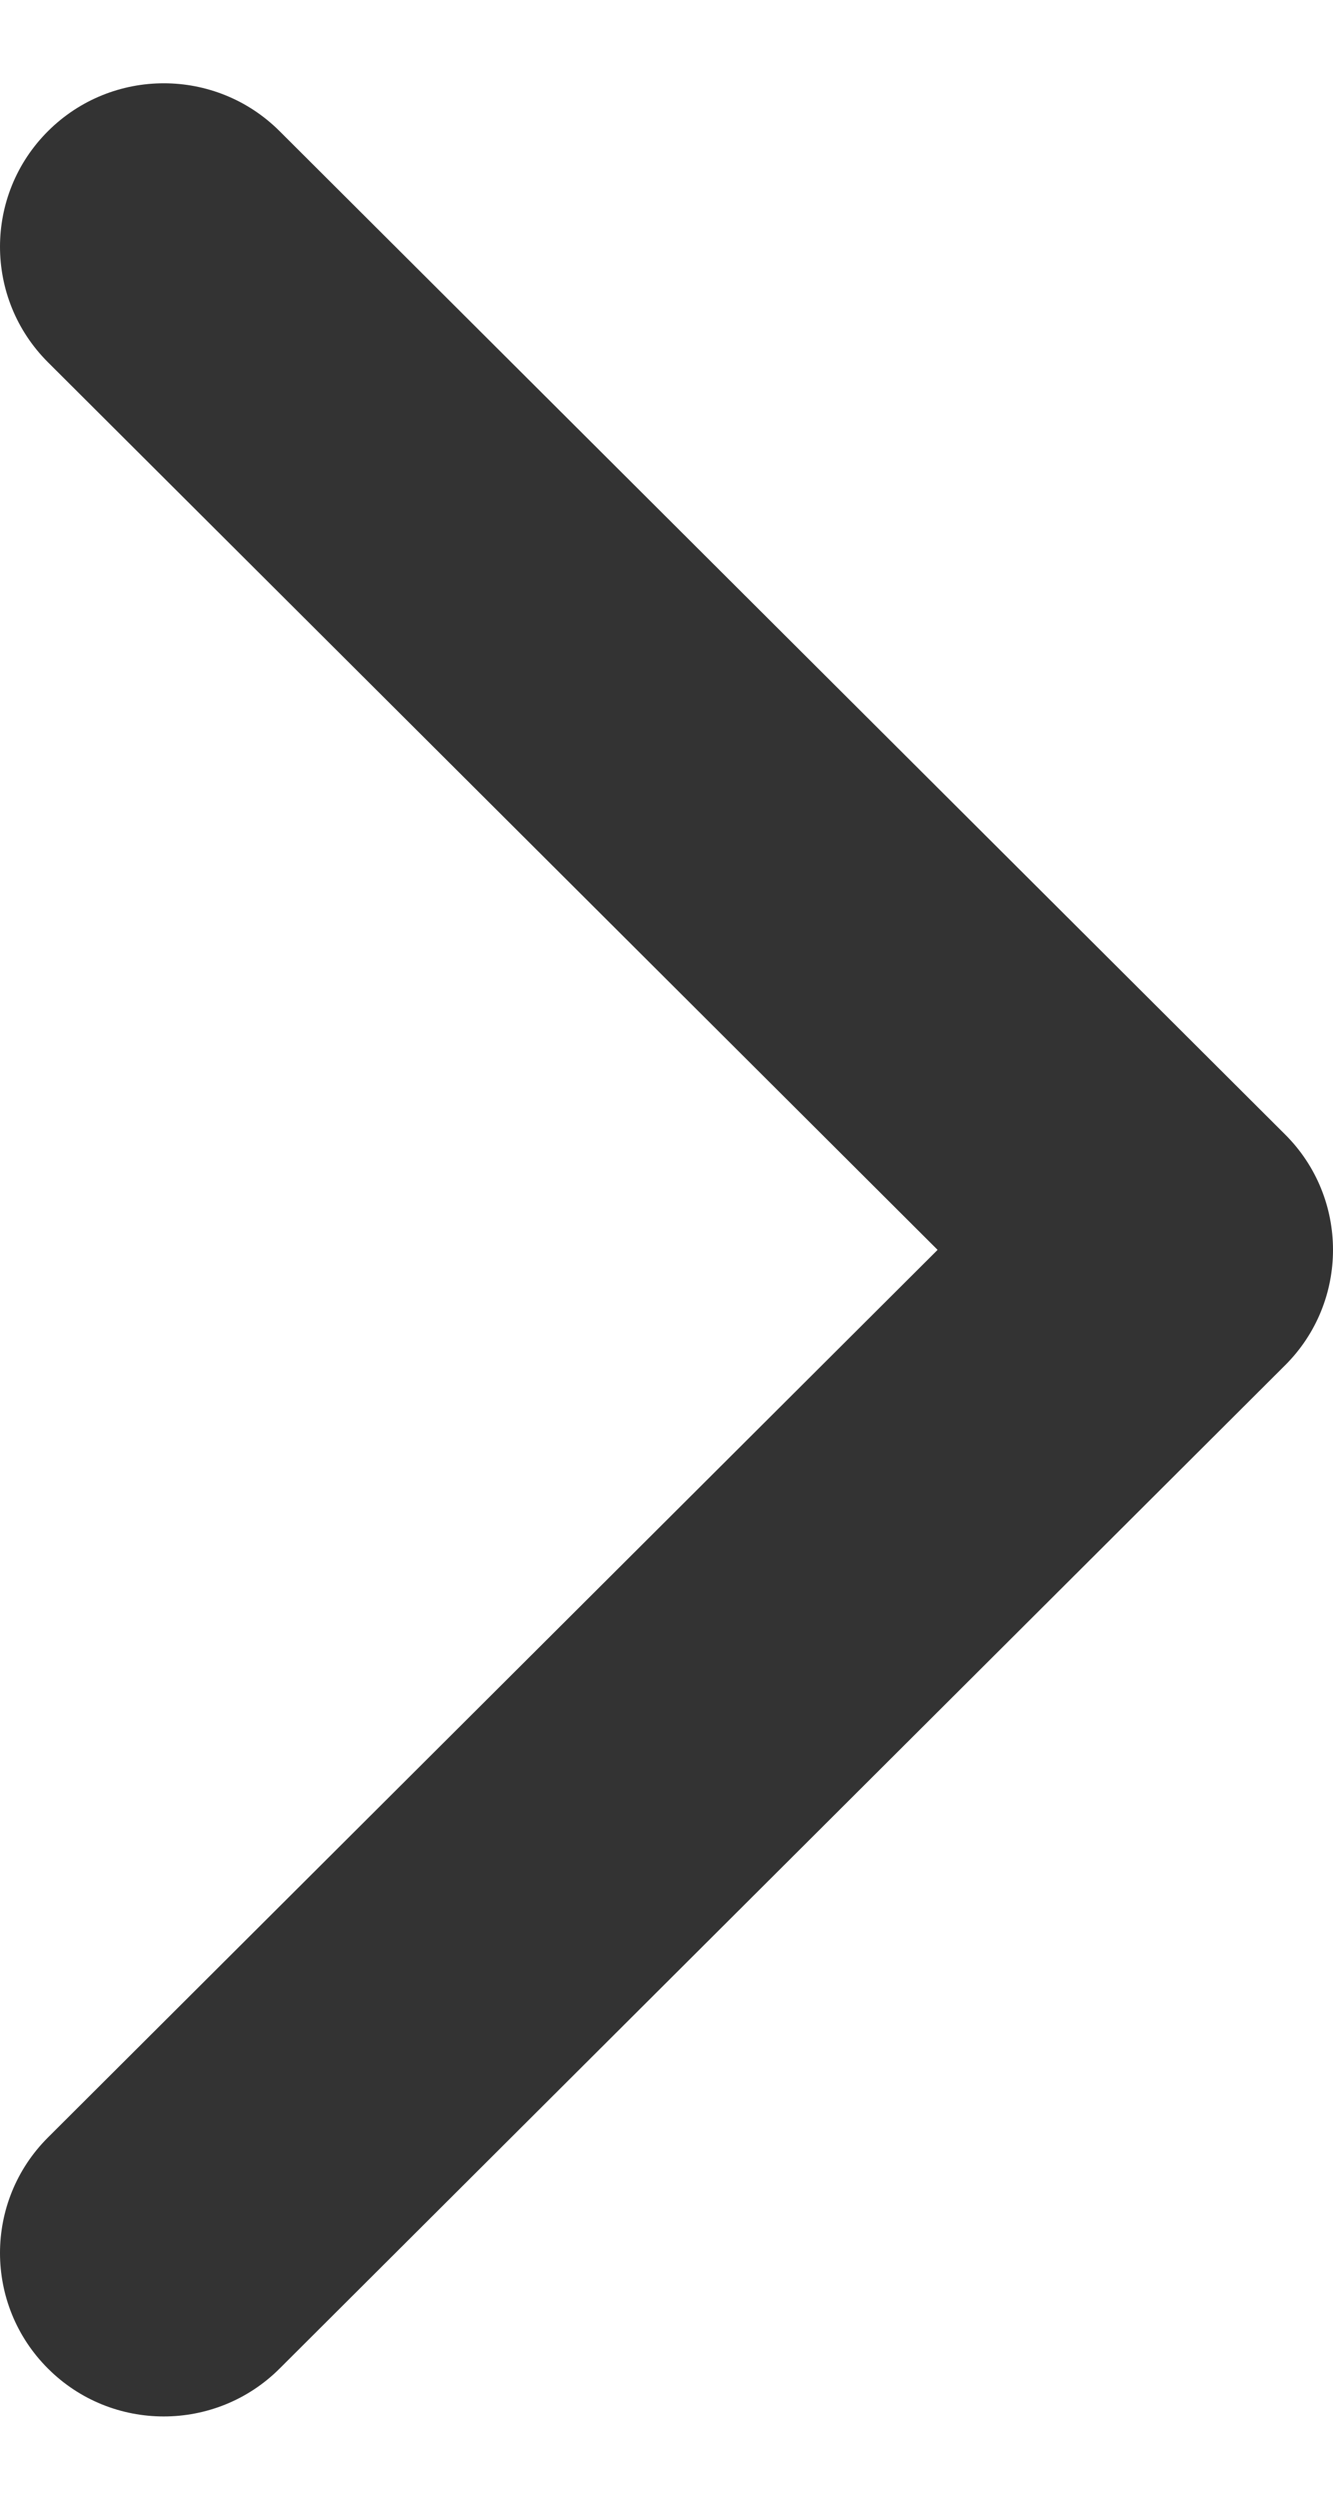 <svg width="8" height="15" viewBox="0 0 8 15" fill="none" xmlns="http://www.w3.org/2000/svg">
<path d="M7.712 8.193L1.678 14.213C1.294 14.596 0.671 14.596 0.288 14.213C-0.096 13.83 -0.096 13.209 0.288 12.826L5.627 7.5L0.288 2.174C-0.096 1.791 -0.096 1.17 0.288 0.787C0.672 0.404 1.294 0.404 1.678 0.787L7.712 6.807C7.904 6.998 8 7.249 8 7.5C8 7.751 7.904 8.002 7.712 8.193Z" fill="#333333"/>
</svg>
